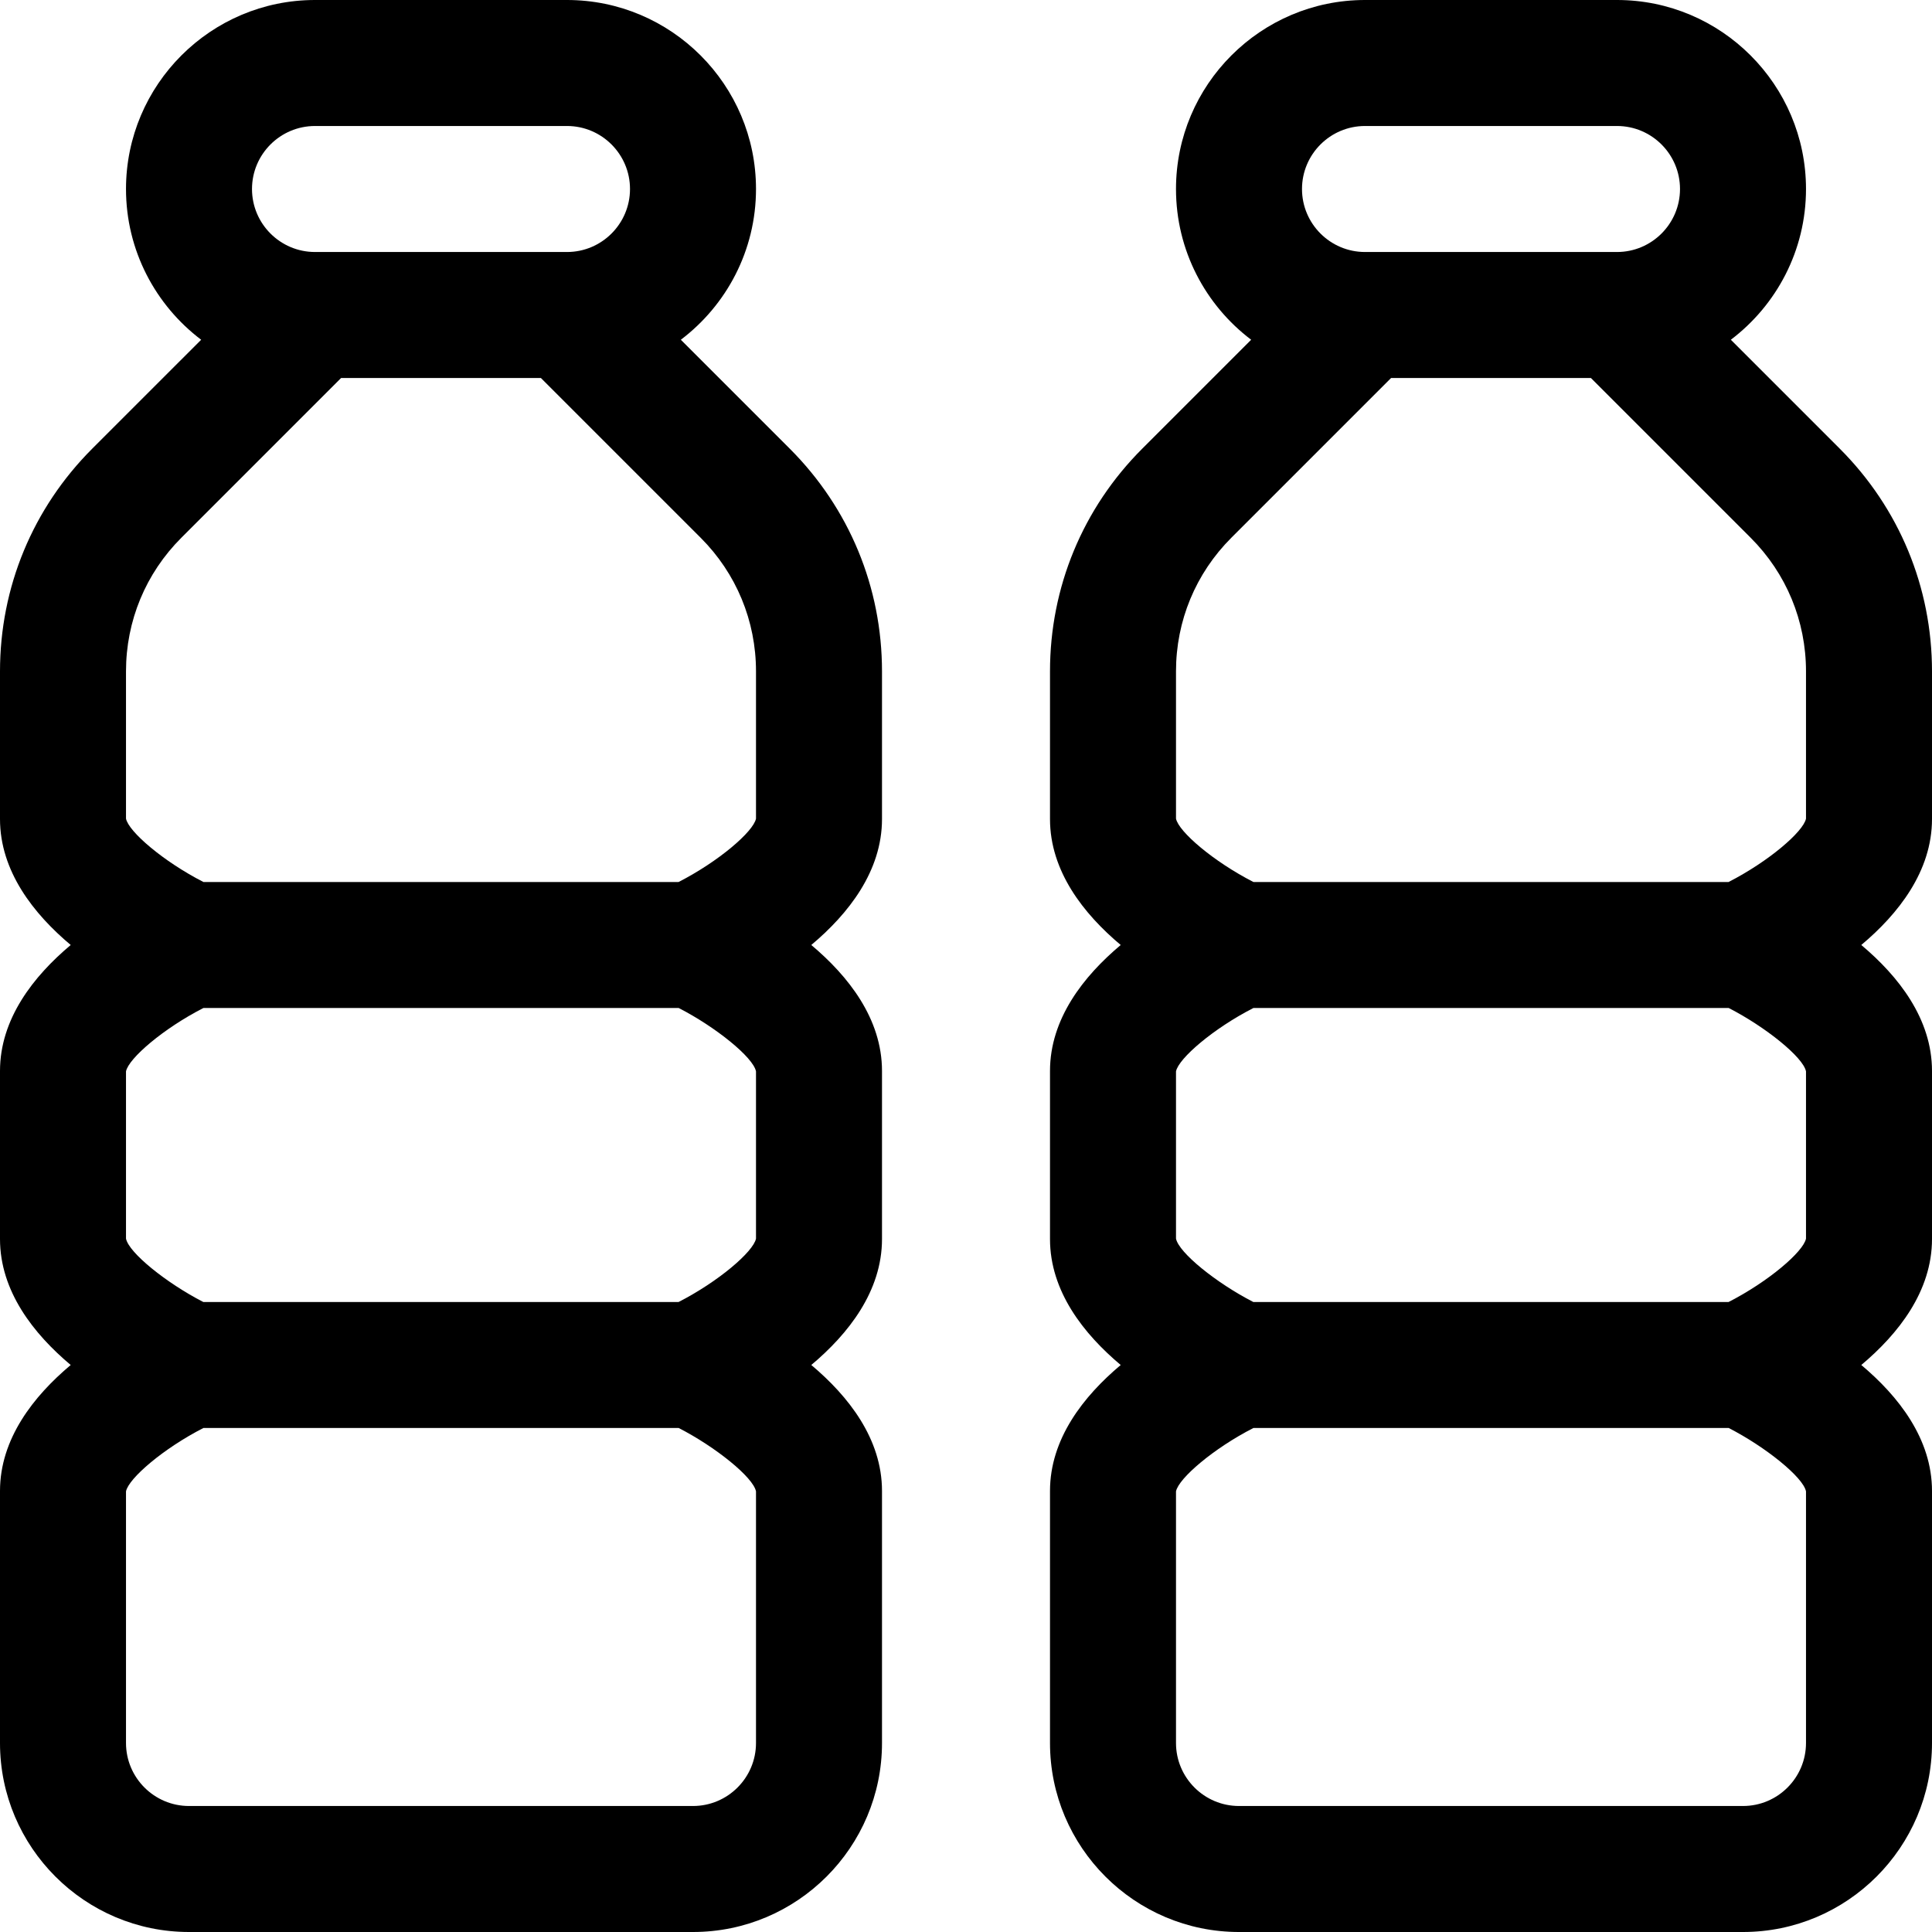 <?xml version="1.0" encoding="iso-8859-1"?>
<!-- Uploaded to: SVG Repo, www.svgrepo.com, Generator: SVG Repo Mixer Tools -->
<svg fill="#000000" height="800px" width="800px" version="1.1" id="Layer_1" xmlns="http://www.w3.org/2000/svg" xmlns:xlink="http://www.w3.org/1999/xlink" 
	 viewBox="0 0 512 512" xml:space="preserve">
<g>
	<g>
		<path d="M233.739,217.043v-39.12c0-22.298-8.683-43.261-24.45-59.027L180.43,90.037c12.09-9.153,19.918-23.652,19.918-39.95
			C200.348,22.469,177.879,0,150.261,0H83.478C55.86,0,33.391,22.469,33.391,50.087c0,16.298,7.828,30.798,19.918,39.95
			L24.45,118.895C8.683,134.662,0,155.625,0,177.923v39.12c0,13.837,8.9,25.133,18.739,33.391C8.9,258.692,0,269.988,0,283.826
			v44.522c0,13.837,8.9,25.133,18.739,33.391C8.9,369.997,0,381.292,0,395.13v66.783C0,489.531,22.469,512,50.087,512h133.565
			c27.618,0,50.087-22.469,50.087-50.087V395.13c0-13.839-8.9-25.134-18.739-33.391c9.839-8.259,18.739-19.554,18.739-33.391
			v-44.522c0-13.839-8.9-25.134-18.739-33.391C224.839,242.176,233.739,230.881,233.739,217.043z M83.478,33.391h66.783
			c9.206,0,16.696,7.49,16.696,16.696s-7.49,16.696-16.696,16.696H83.478c-9.206,0-16.696-7.49-16.696-16.696
			S74.272,33.391,83.478,33.391z M200.348,461.913c0,9.206-7.49,16.696-16.696,16.696H50.087c-9.206,0-16.696-7.49-16.696-16.696
			v-66.684c0.695-3.455,9.922-11.376,20.517-16.795H179.86c9.788,5.023,19.741,13.052,20.488,16.795V461.913z M200.348,328.249
			c-0.696,3.454-9.924,11.376-20.518,16.795H53.881c-9.788-5.023-19.741-13.052-20.49-16.795v-44.324
			c0.695-3.455,9.922-11.376,20.517-16.795H179.86c9.788,5.023,19.741,13.052,20.488,16.795V328.249z M200.348,216.944
			c-0.696,3.454-9.924,11.376-20.518,16.795H53.912c-10.611-5.429-19.827-13.343-20.521-16.795v-39.021
			c0-13.379,5.21-25.956,14.67-35.416l42.332-42.333h52.952l42.332,42.332c9.46,9.46,14.67,22.038,14.67,35.416V216.944z"/>
	</g>
</g>
<g>
	<g>
		<path d="M512,217.043v-39.12c0-22.298-8.683-43.261-24.45-59.027l-28.859-28.859c12.09-9.153,19.918-23.652,19.918-39.95
			C478.609,22.469,456.14,0,428.522,0h-66.783c-27.618,0-50.087,22.469-50.087,50.087c0,16.298,7.828,30.798,19.918,39.95
			l-28.859,28.859c-15.767,15.765-24.45,36.728-24.45,59.027v39.12c0,13.837,8.9,25.133,18.739,33.391
			c-9.839,8.258-18.739,19.553-18.739,33.391v44.522c0,13.837,8.9,25.133,18.739,33.391c-9.839,8.258-18.739,19.553-18.739,33.391
			v66.783c0,27.618,22.469,50.087,50.087,50.087h133.565C489.531,512,512,489.531,512,461.913V395.13
			c0-13.839-8.9-25.134-18.739-33.391C503.1,353.48,512,342.185,512,328.348v-44.522c0-13.839-8.9-25.134-18.739-33.391
			C503.1,242.176,512,230.881,512,217.043z M361.739,33.391h66.783c9.206,0,16.696,7.49,16.696,16.696s-7.49,16.696-16.696,16.696
			h-66.783c-9.206,0-16.696-7.49-16.696-16.696S352.533,33.391,361.739,33.391z M478.609,461.913c0,9.206-7.49,16.696-16.696,16.696
			H328.348c-9.206,0-16.696-7.49-16.696-16.696v-66.684c0.695-3.455,9.922-11.376,20.517-16.795h125.952
			c9.788,5.023,19.741,13.052,20.488,16.795V461.913z M478.609,328.249c-0.696,3.454-9.924,11.376-20.519,16.795H332.142
			c-9.788-5.023-19.741-13.052-20.49-16.795v-44.324c0.695-3.455,9.922-11.376,20.517-16.795h125.952
			c9.788,5.023,19.741,13.052,20.488,16.795V328.249z M478.609,216.944c-0.696,3.454-9.924,11.376-20.519,16.795H332.173
			c-10.611-5.429-19.827-13.343-20.521-16.795v-39.022c0-13.379,5.21-25.956,14.67-35.416l42.332-42.332h52.952l42.332,42.332
			c9.46,9.46,14.67,22.038,14.67,35.416V216.944z"/>
	</g>
</g>
</svg>